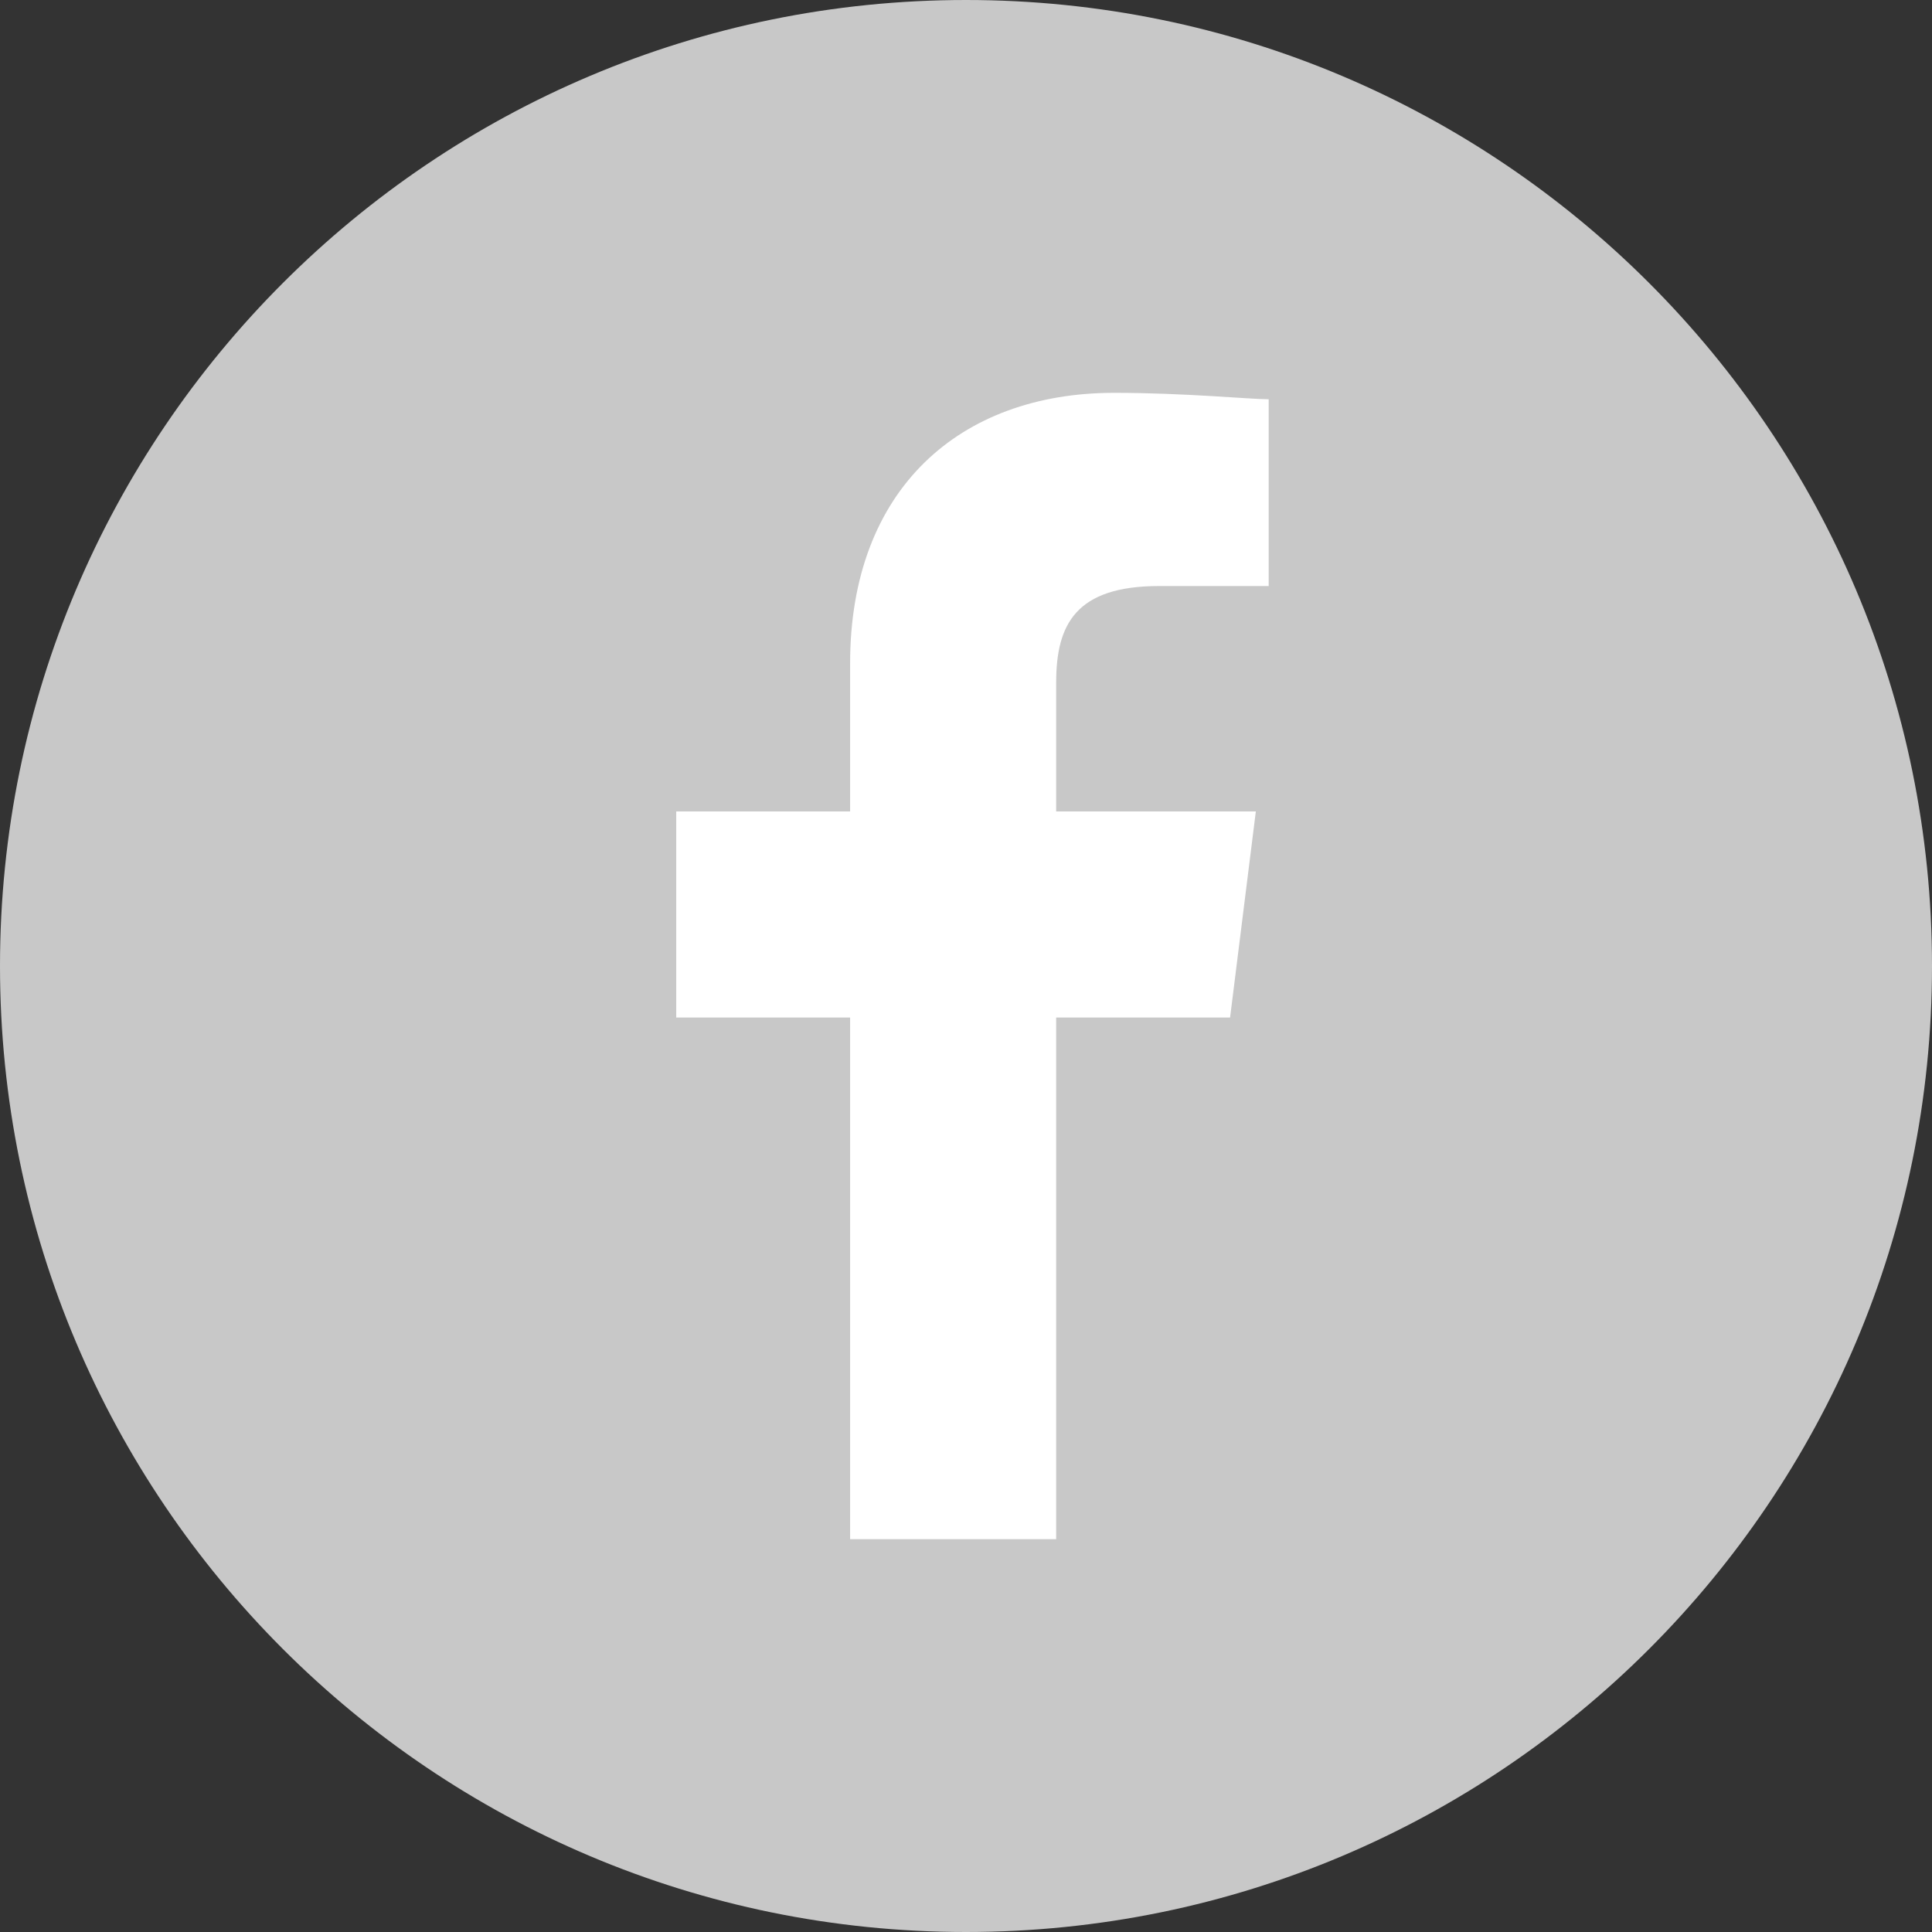 <svg width="58" height="58" viewBox="0 0 58 58" fill="none" xmlns="http://www.w3.org/2000/svg">
<rect x="0" y="0" width="58" height="58" fill="#333333" stroke="none"/>
<path d="M29 58C45.016 58 58 45.016 58 29C58 12.984 45.016 0 29 0C12.984 0 0 12.984 0 29C0 45.016 12.984 58 29 58Z" fill="#C8C8C8"/>
<path d="M31.707 46.207V30.547H36.928L37.701 24.36H31.707V20.493C31.707 18.753 32.287 17.593 34.801 17.593H38.087V11.986C37.508 11.986 35.574 11.793 33.447 11.793C28.807 11.793 25.521 14.693 25.521 19.913V24.36H20.301V30.547H25.521V46.207H31.707Z" fill="white"/>
</svg>
